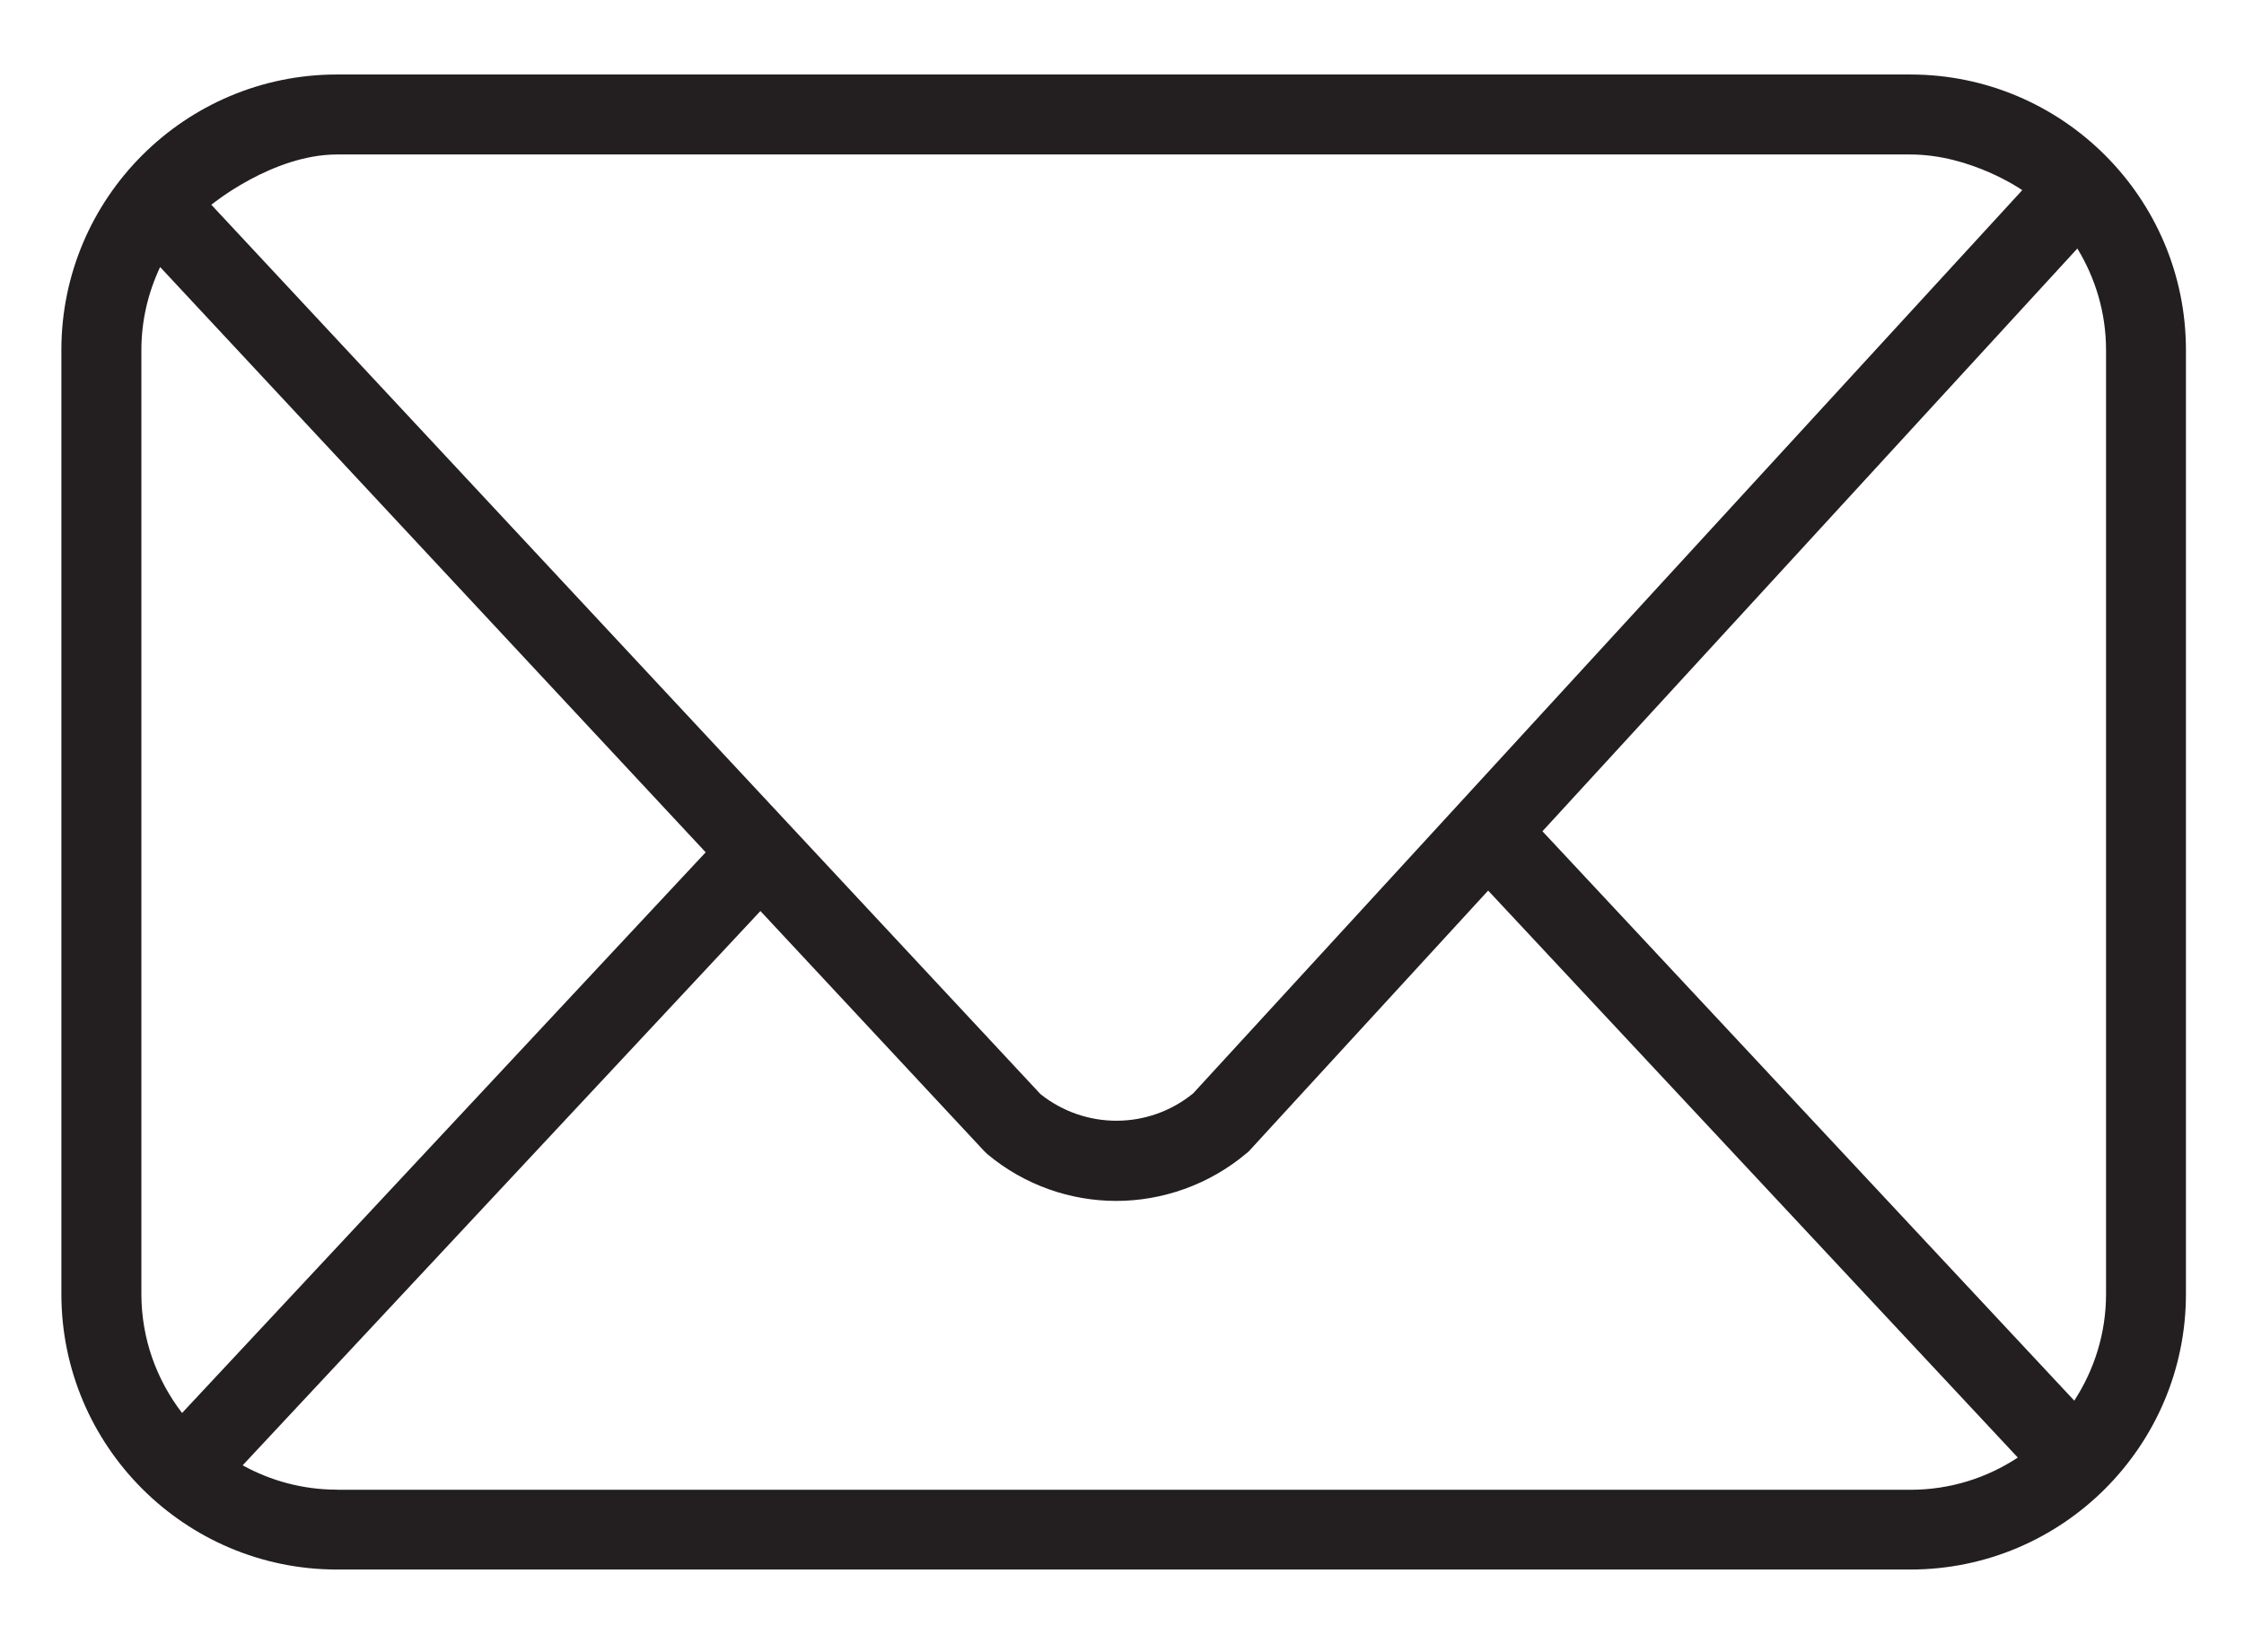 <?xml version="1.0" encoding="UTF-8"?>
<svg id="Layer_1" data-name="Layer 1" xmlns="http://www.w3.org/2000/svg" version="1.1" viewBox="0 0 196.33 144.59">
  <defs>
    <style>
      .cls-1 {
        fill: #231f20;
        stroke-width: 0px;
      }
    </style>
  </defs>
  <path class="cls-1" d="M167.15,6.52H29.48c-13.3,0-24.11,10.82-24.11,24.11v82.62c0,13.3,10.82,24.11,24.11,24.11h137.66c13.3,0,24.11-10.82,24.11-24.11V30.63c0-13.3-10.82-24.11-24.11-24.11ZM184.26,30.63v82.62c0,3.44-1.03,6.64-2.78,9.33l-46.53-49.83,46.8-51c1.58,2.59,2.51,5.63,2.51,8.88ZM29.48,13.52h137.66c5.33,0,9.79,3.12,9.79,3.12l-72.54,79.05c-3.89,3.17-9.44,3.19-13.36.06L18.49,17.92s5.34-4.4,10.99-4.4ZM12.37,113.25V30.63c0-2.6.6-5.05,1.64-7.26l47.73,51.22L15.93,123.66c-2.22-2.89-3.56-6.49-3.56-10.41ZM29.48,130.37c-2.99,0-5.8-.78-8.25-2.13l45.3-48.51,19.55,20.98.32.31c3.27,2.72,7.27,4.08,11.27,4.08s8.11-1.4,11.4-4.18l.17-.14,20.96-22.84,46.34,49.62c-2.7,1.78-5.92,2.82-9.39,2.82H29.48Z"/>
</svg>